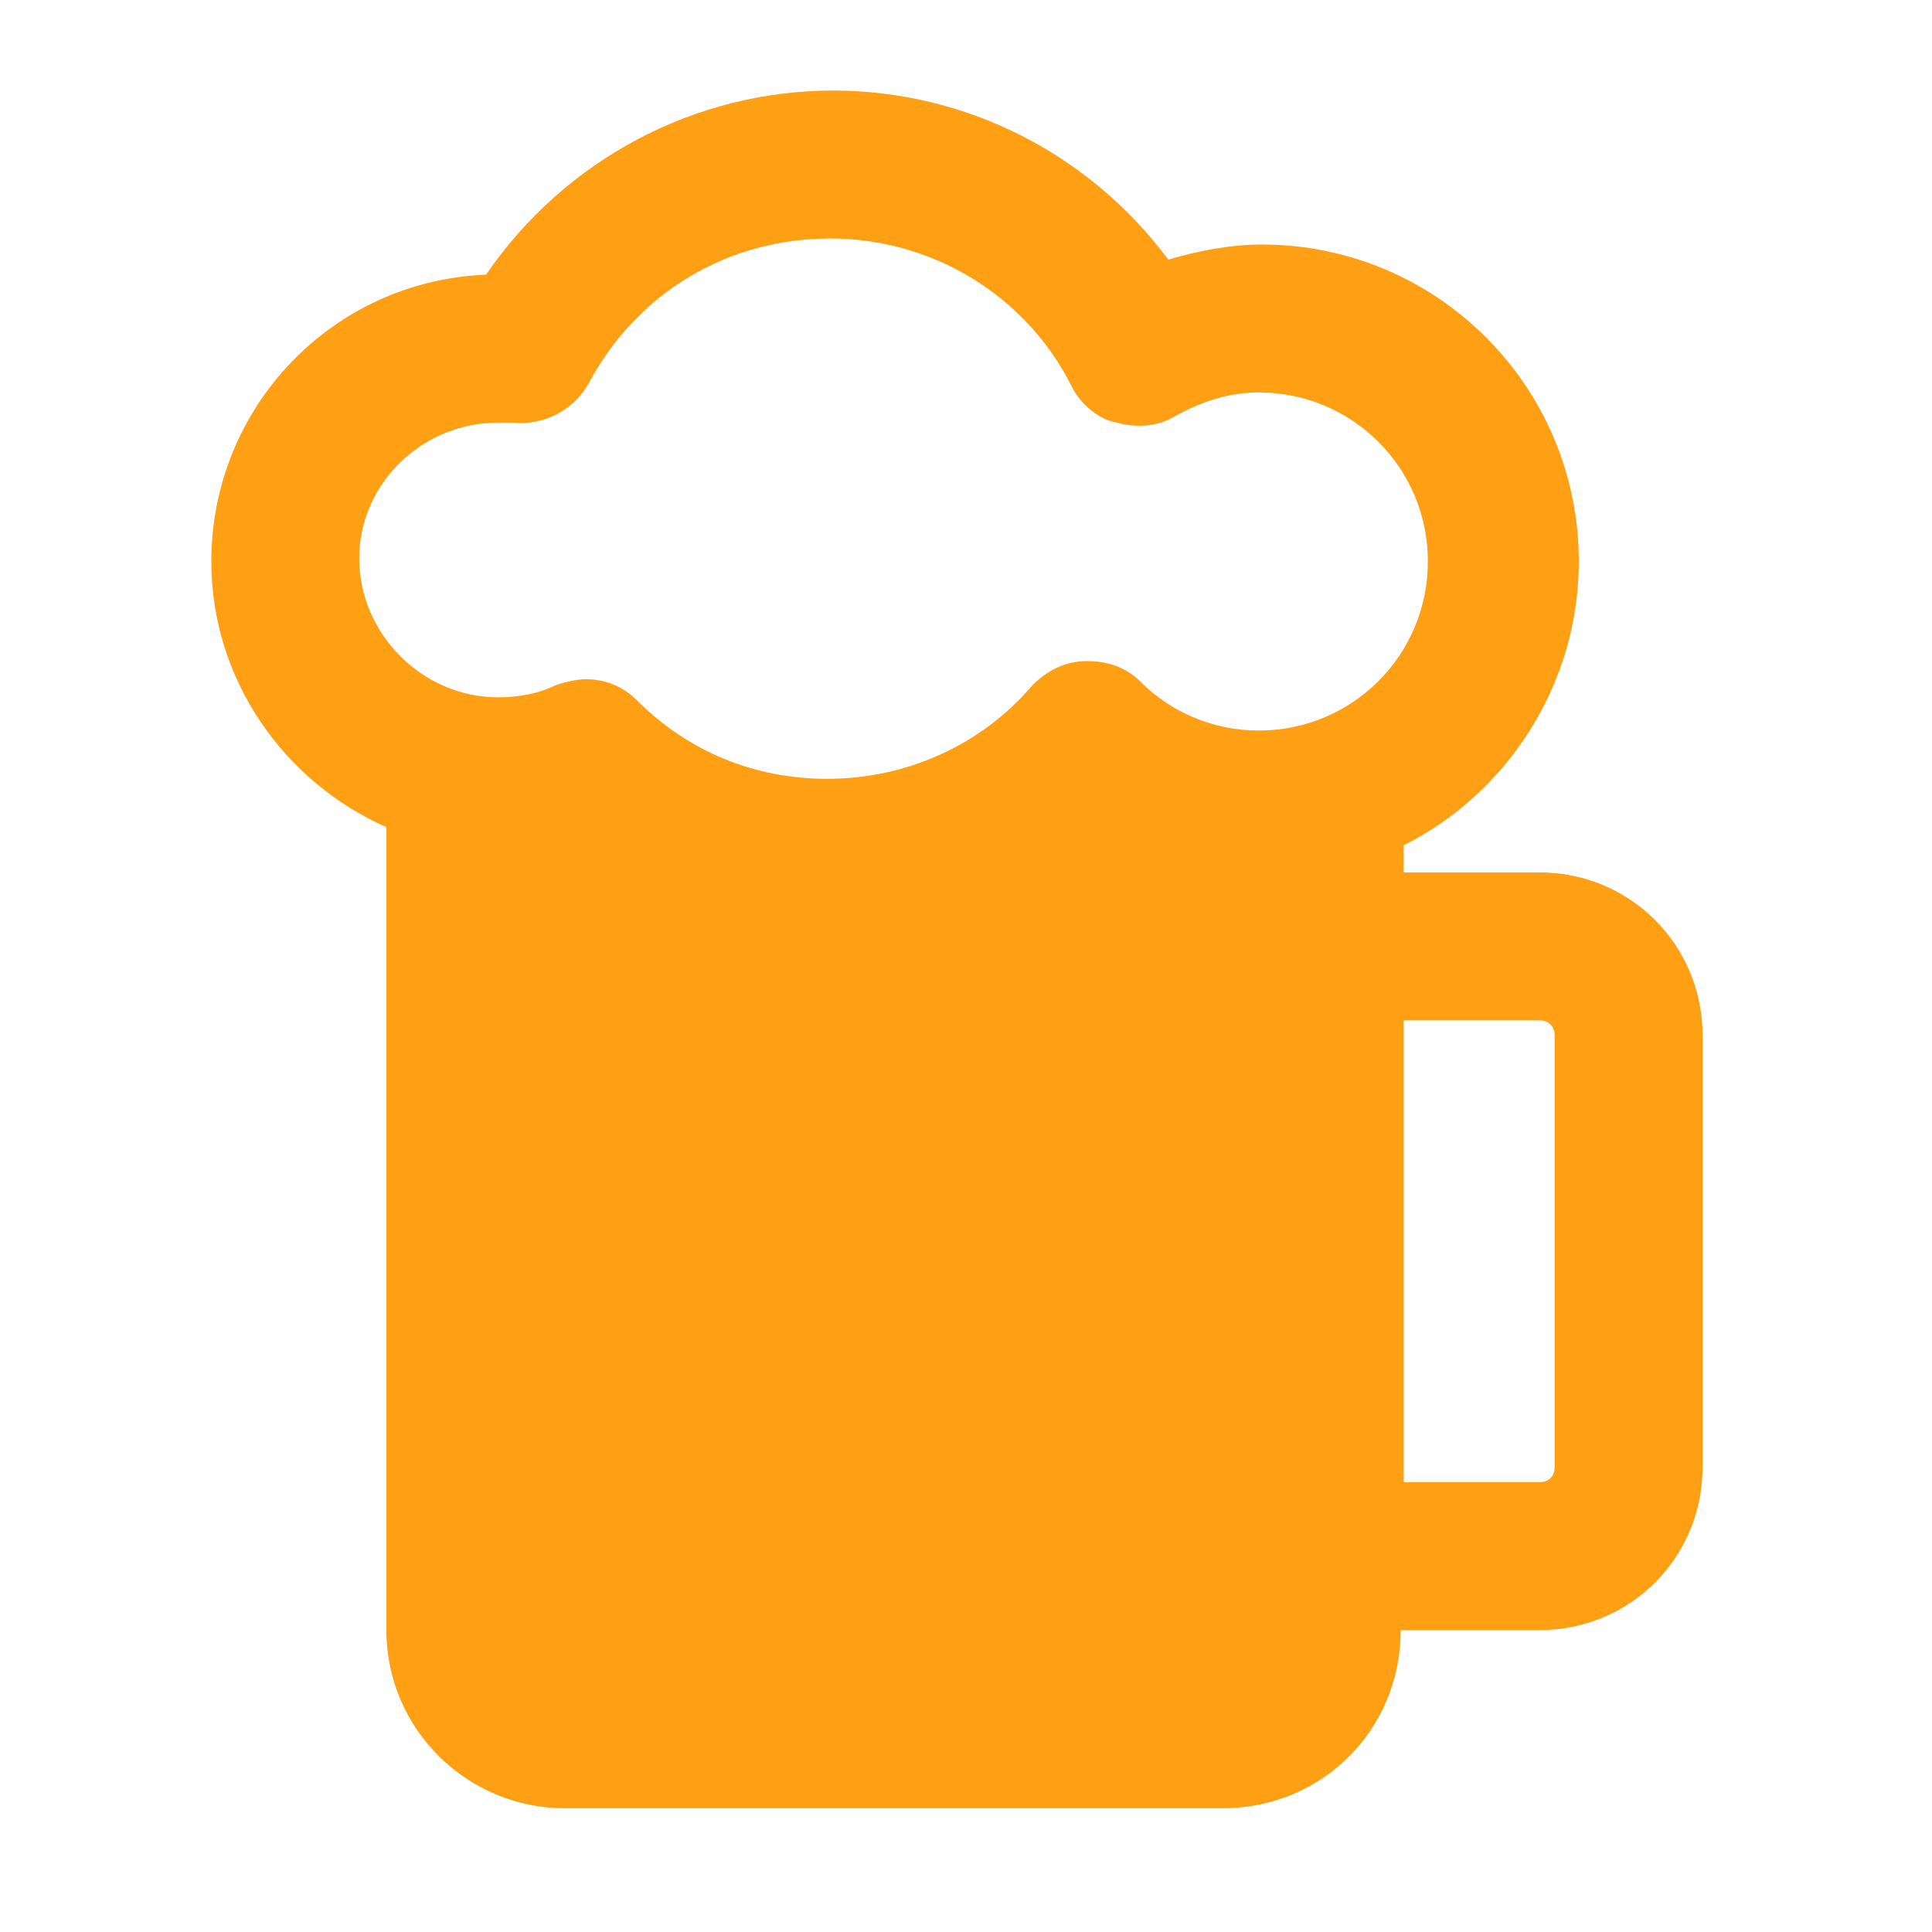 <svg enable-background="new 0 0 64 64" viewBox="0 0 64 64" xmlns="http://www.w3.org/2000/svg"><path clip-rule="evenodd" d="m51 28.9h-4.5v-.9c3.4-1.7 5.8-5.3 5.8-9.4 0-5.8-4.7-10.5-10.5-10.5-1 0-2.1.2-3.1.5-2.6-3.5-6.7-5.6-11.1-5.6-4.6 0-8.9 2.3-11.5 6.1-5.1.2-9.1 4.4-9.1 9.5 0 3.9 2.4 7.3 5.8 8.8v26.6c0 3.3 2.7 5.9 5.9 5.9h21.8c3.3 0 5.9-2.6 5.9-5.9h4.6c3 0 5.4-2.4 5.4-5.4v-14.3c0-3-2.4-5.4-5.4-5.4zm-34.5-14.9h.3.2c1 .1 2-.4 2.5-1.3 1.6-3 4.6-4.8 8-4.8s6.5 1.9 8 4.9c.3.6.9 1.1 1.5 1.2.7.2 1.4.1 1.9-.2.9-.5 1.8-.8 2.8-.8 3.1 0 5.6 2.5 5.6 5.6s-2.5 5.6-5.6 5.6c-1.5 0-2.9-.6-3.9-1.6-.5-.5-1.1-.7-1.8-.7s-1.3.3-1.8.8c-1.7 2-4.2 3.1-6.8 3.1-2.4 0-4.6-.9-6.3-2.6-.5-.5-1.1-.7-1.7-.7-.3 0-.7.1-1 .2-.6.3-1.3.4-1.9.4-2.5 0-4.6-2.1-4.6-4.6s2.1-4.5 4.6-4.5zm35 34.6c0 .3-.2.5-.5.5h-4.5v-15.3h4.5c.3 0 .5.2.5.5z" fill="#ffa014" fill-rule="evenodd"/></svg>